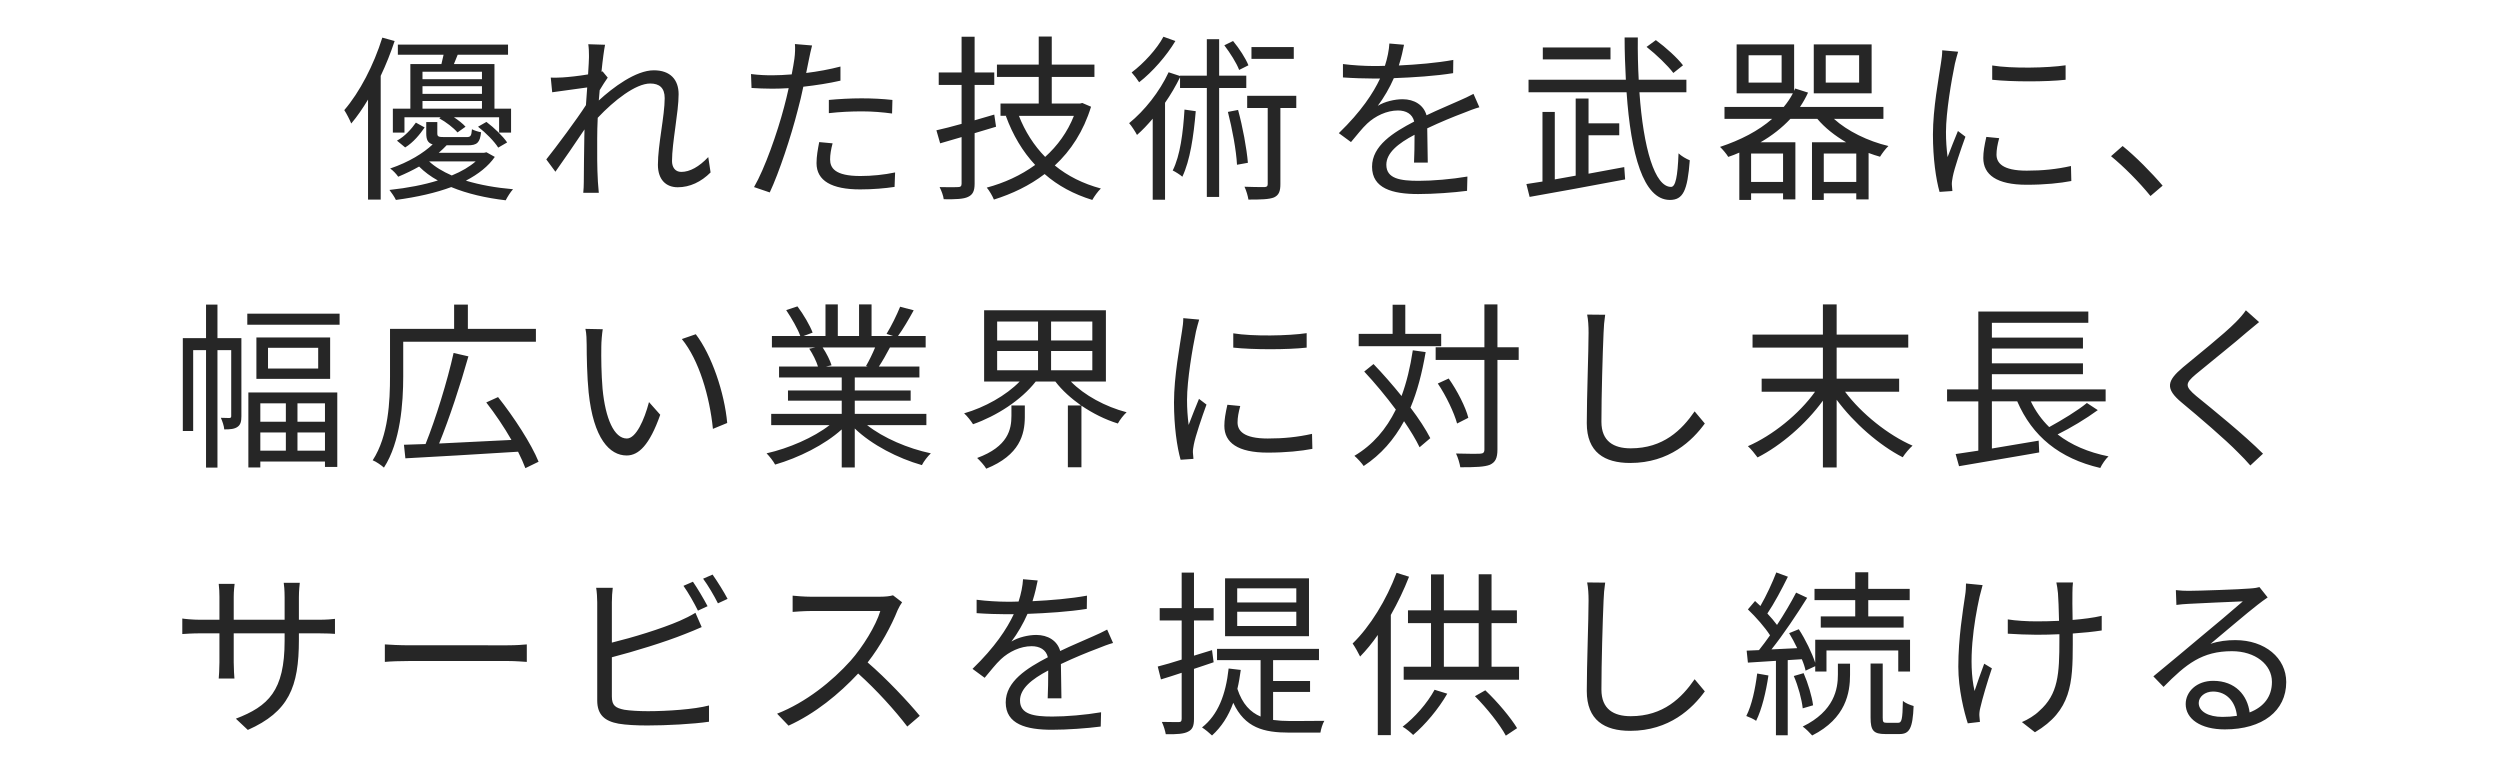 <svg xmlns="http://www.w3.org/2000/svg" width="336" height="104" viewBox="0 0 336 104">
    <g fill="none" fill-rule="evenodd">
        <g fill="#262626" fill-rule="nonzero">
            <g>
                <g>
                    <path d="M51.167 26.824V10.192c.72-1.512 1.344-3.096 1.872-4.68l-1.656-.456c-1.152 3.696-3.048 7.344-5.112 9.744.288.432.768 1.368.936 1.8.792-.936 1.536-2.016 2.256-3.216v13.44h1.704zm3.192-9V15.76h4.872l-.192.144c.888.48 1.944 1.296 2.448 1.896l1.08-.768c-.36-.408-.936-.864-1.56-1.272h6.072v2.064h1.608v-3.216h-2.232v-6h-5.448c.168-.384.336-.816.504-1.248h6.768V5.992H53.471V7.36h6.144c-.096.408-.192.84-.288 1.248h-4.176v6H52.8v3.216h1.56zm10.416-7.176h-7.992V9.64h7.992v1.008zm0 1.968h-7.992v-1.032h7.992v1.032zm0 1.992h-7.992v-1.032h7.992v1.032zm2.184 5.232l1.2-.696c-.552-.816-1.728-1.968-2.784-2.76l-1.128.648c1.056.816 2.208 1.992 2.712 2.808zm1.008 7.08c.216-.432.648-1.128.984-1.488-2.256-.192-4.44-.576-6.336-1.152 1.704-.888 3.024-1.944 3.888-3.192l-1.128-.624-.312.072h-6.096c.384-.336.744-.672 1.056-1.008h2.856c1.248 0 1.632-.36 1.776-1.752-.384-.072-.936-.24-1.224-.408-.072.936-.192 1.056-.744 1.056h-2.976c-.792 0-.936-.072-.936-.504v-1.512h-1.488v1.512c0 .864.216 1.296.864 1.488-1.224 1.152-3.168 2.376-5.712 3.24.36.24.84.744 1.08 1.104 1.032-.432 1.968-.888 2.808-1.368.72.72 1.56 1.344 2.52 1.872-1.848.576-4.032 1.008-6.504 1.272.288.384.696.96.864 1.344 2.88-.384 5.376-.96 7.44-1.728 2.136.888 4.656 1.464 7.32 1.776zm-13.512-7.104c1.104-.672 1.992-1.776 2.616-2.688l-1.176-.648c-.576.84-1.512 1.872-2.544 2.424l1.104.912zm6.264 3.768c-1.2-.528-2.256-1.152-3.048-1.896h6.264c-.792.696-1.872 1.344-3.216 1.896zm19.76 2.328c-.048-.432-.096-1.032-.12-1.464-.12-2.136-.096-3.6-.096-5.784 0-.864.024-1.824.072-2.832 2.208-2.352 5.112-4.608 7.056-4.608 1.224 0 1.944.576 1.944 1.968 0 2.352-.912 6.288-.912 8.952 0 1.992 1.08 3.024 2.664 3.024 1.632 0 3.144-.72 4.416-1.992l-.312-2.064c-1.224 1.296-2.472 1.992-3.624 1.992-.864 0-1.248-.672-1.248-1.464 0-2.448.888-6.576.888-8.976 0-1.944-1.104-3.216-3.336-3.216-2.424 0-5.52 2.328-7.392 4.056.048-.48.072-.936.12-1.392.36-.6.768-1.248 1.08-1.68l-.696-.84-.144.048c.168-1.68.36-3.024.48-3.624l-2.256-.072c.08.5.093 1.033.095 1.503v.273c0 .264-.047 1.152-.12 2.28-1.247.216-2.663.36-3.455.408-.576.024-1.032.048-1.56.024l.192 1.968c1.512-.216 3.624-.504 4.704-.648-.048.768-.12 1.584-.168 2.376-1.2 1.872-3.984 5.616-5.328 7.296l1.224 1.656c1.152-1.632 2.736-3.912 3.912-5.688 0 .384-.024.72-.024.96-.024 1.308-.036 2.268-.045 3.189l-.007.688c-.006.69-.011 1.403-.02 2.267 0 .384-.024.984-.072 1.416h2.088zm22.975-.048c1.248-2.64 2.88-7.584 3.744-10.992.288-1.056.552-2.16.768-3.216 1.68-.192 3.432-.456 4.992-.816V8.944c-1.464.384-3.048.672-4.608.864.144-.648.264-1.272.36-1.776.096-.48.288-1.392.432-1.92l-2.304-.192c.048.504.024 1.32-.072 1.992-.072.48-.192 1.248-.36 2.088-.936.072-1.8.12-2.592.12-.864 0-1.728-.024-2.88-.168l.072 1.872c.864.048 1.728.096 2.784.096.672 0 1.416-.024 2.208-.072-.192.864-.408 1.776-.624 2.568-.888 3.384-2.592 8.256-4.032 10.728l2.112.72zm16.44-10.608l.048-1.824c-1.296-.144-2.736-.216-4.152-.216-1.536 0-3.12.096-4.392.216v1.776c1.488-.168 2.952-.24 4.464-.24 1.392 0 2.808.12 4.032.288zm-4.296 10.2c1.752 0 3.336-.144 4.632-.336l.072-1.944c-1.464.312-3.12.48-4.68.48-3.432 0-4.056-1.104-4.056-2.232 0-.624.12-1.368.336-2.16l-1.8-.168c-.192 1.008-.36 1.896-.36 2.832 0 2.376 2.064 3.528 5.856 3.528zm31.207 1.416c.264-.48.768-1.176 1.152-1.536-2.4-.648-4.464-1.68-6.192-3.096 2.16-1.992 3.864-4.608 4.872-7.896l-1.176-.504-.288.072h-3.816v-3.576h5.736V8.68h-5.736V4.912h-1.752V8.68h-5.616v1.656h5.616v3.576h-5.136v1.656h.792l-.072.024c.936 2.568 2.256 4.776 3.936 6.576-1.944 1.416-4.176 2.424-6.504 3.048.336.384.768 1.128.96 1.608 2.448-.768 4.776-1.872 6.816-3.432 1.776 1.56 3.912 2.712 6.408 3.48zm-16.704-.408c.624-.288.888-.768.888-1.776v-6.792c.936-.288 1.92-.576 2.88-.864l-.24-1.632c-.864.264-1.776.528-2.64.768v-4.752h2.64v-1.68h-2.64v-4.8h-1.752v4.8h-3.072v1.68h3.072v5.232c-1.272.36-2.424.648-3.384.864l.504 1.752 2.88-.84v6.264c0 .336-.144.456-.48.456-.115.01-.35.015-.662.017h-.525c-.382-.002-.824-.007-1.285-.017.24.48.504 1.176.552 1.632 1.656.024 2.664-.024 3.264-.312zm10.368-5.376c-1.512-1.536-2.712-3.432-3.528-5.52h7.392c-.864 2.184-2.208 4.032-3.864 5.52zm12.632-10.032c1.8-1.392 3.696-3.576 4.872-5.544l-1.608-.576c-.864 1.632-2.64 3.576-4.272 4.8.312.336.768.936 1.008 1.32zm3.48 15.792V13.816c.768-1.104 1.44-2.256 2.016-3.432v1.44h3.6v14.64h1.656v-14.64h3.648v-1.656h-3.648V5.272h-1.656v4.896h-3.6v.048l-1.536-.504c-1.224 2.64-3.24 5.16-5.304 6.84.336.384.864 1.2 1.056 1.584.72-.624 1.416-1.368 2.112-2.184v10.896h1.656zM166.54 9.4l1.248-.624c-.36-.912-1.224-2.256-2.064-3.264l-1.176.576c.768 1.008 1.656 2.4 1.992 3.312zm7.344-1.488V6.328h-5.688v1.584h5.688zm-2.664 18.624c.672-.312.864-.84.864-1.8V14.512h2.136V12.88h-6.6v1.632h2.76v10.2c0 .312-.096.408-.432.432h-.387c-.51-.003-1.365-.012-2.301-.048.24.504.456 1.248.528 1.728 1.68 0 2.76-.024 3.432-.288zm-12.312-2.784c1.032-2.184 1.512-5.4 1.8-8.808l-1.512-.216c-.192 3.12-.576 6.168-1.584 8.184.36.168 1.032.6 1.296.84zm7.344-1.608l1.464-.264c-.168-1.968-.696-4.824-1.32-7.104l-1.368.264c.576 2.232 1.128 5.184 1.224 7.104zm24.343 3.936c2.088 0 4.752-.192 6.576-.432l.048-1.92c-2.112.36-4.68.576-6.552.576-2.472 0-4.344-.288-4.344-2.16 0-1.584 1.56-2.856 3.792-4.032 0 1.272-.024 2.832-.072 3.744h1.848c-.024-1.176-.048-3.216-.072-4.608 1.824-.864 3.528-1.56 4.872-2.064.648-.264 1.512-.6 2.136-.768l-.792-1.8c-.672.36-1.248.624-1.968.936-1.248.576-2.712 1.152-4.344 1.944-.384-1.392-1.656-2.16-3.216-2.16-1.032 0-2.424.312-3.336.888.816-1.08 1.608-2.448 2.16-3.72 2.616-.096 5.592-.288 7.968-.672l.024-1.776c-2.256.408-4.872.624-7.32.744.36-1.128.552-2.064.696-2.784l-1.968-.168c-.048.888-.264 1.968-.6 3-.528.024-1.08.024-1.584.024-1.104 0-2.784-.096-4.056-.264v1.8c1.32.096 2.904.144 3.936.144h1.056c-.912 1.944-2.52 4.416-5.544 7.344l1.632 1.2c.816-.96 1.488-1.848 2.184-2.496 1.08-1.008 2.616-1.752 4.128-1.752 1.08 0 1.944.456 2.184 1.488-2.808 1.464-5.664 3.24-5.664 6.072 0 2.928 2.76 3.672 6.192 3.672zm33.823.792c1.776 0 2.376-1.2 2.688-5.328-.48-.192-1.104-.552-1.512-.936-.12 3.168-.408 4.512-1.008 4.512-2.184 0-3.72-5.184-4.248-12.72h6.312v-1.68h-6.408c-.096-1.776-.144-3.672-.12-5.688h-1.776c0 1.968.072 3.864.168 5.688h-13.08v1.68h13.176c.576 8.304 2.232 14.448 5.808 14.472zm.48-17.064l1.296-1.032c-.744-.984-2.328-2.424-3.648-3.384l-1.248.912c1.32 1.032 2.856 2.52 3.6 3.504zm-8.448-1.824V6.376h-9.096v1.608h9.096zm-10.872 18.48c3.408-.6 8.304-1.488 12.84-2.352l-.12-1.656c-1.608.288-3.216.6-4.8.888v-5.16h4.128v-1.608H213.5V13.24h-1.728v10.368l-2.808.504V15.04h-1.656v9.36l-2.16.336.432 1.728zm45.968-13.92V5.968h-7.776v6.576h7.776zm-16.2 14.328v-.888h4.296v.816h1.656v-7.68h-4.68c1.536-.888 2.88-1.944 4.008-3.144h3.624c1.008 1.2 2.352 2.256 3.864 3.144h-4.584v7.752h1.584v-.888h4.368v.816h1.656v-6.24c.504.192 1.032.36 1.536.504.264-.432.744-1.08 1.128-1.44-2.736-.648-5.496-1.992-7.32-3.648h6.648v-1.608h-11.208c.408-.6.768-1.248 1.08-1.92l-1.728-.552-.144.312v-6.24h-7.728v6.576h7.56c-.336.648-.744 1.248-1.224 1.824h-7.968v1.608h6.408c-1.848 1.608-4.248 2.856-7.008 3.768.336.312.888.96 1.104 1.344.504-.168 1.008-.36 1.488-.576v6.36h1.584zm14.52-15.768h-4.488V7.432h4.488v3.672zm-10.416 0h-4.44V7.432h4.44v3.672zm10.032 13.344h-4.368v-3.816h4.368v3.816zm-9.84 0h-4.296v-3.816h4.296v3.816zm21.031 1.344l1.728-.12c-.024-.24-.048-.576-.072-.84-.024-.264.048-.72.12-1.08.216-1.128 1.08-3.672 1.704-5.376l-1.008-.768c-.408.984-.984 2.424-1.392 3.504-.144-1.176-.216-2.184-.216-3.36 0-2.688.744-6.984 1.2-9.192.096-.432.312-1.2.432-1.608l-2.136-.192c0 .528-.072 1.152-.168 1.704-.288 1.992-1.08 6.096-1.08 9.624 0 3.24.408 6 .888 7.704zm16.944-15.072V8.776c-2.4.36-7.248.456-9.864.024v1.92c2.64.288 7.296.288 9.864 0zm-5.232 14.112c2.472 0 4.488-.216 6-.504l-.048-2.016c-1.944.432-3.792.624-5.952.624-3.264 0-4.056-1.056-4.056-2.16 0-.648.12-1.32.36-2.208l-1.728-.168c-.264 1.176-.408 2.016-.408 2.832 0 2.256 1.8 3.6 5.832 3.6zm16.64 1.512l1.631-1.392c-1.488-1.752-3.648-3.936-5.376-5.328l-1.56 1.368c1.704 1.392 3.768 3.456 5.304 5.352zM29.227 62.848V47.056h1.848v8.856c0 .192-.048.24-.216.264h-.268c-.226-.003-.54-.008-.908-.024.192.432.432 1.104.456 1.56.816 0 1.368-.048 1.776-.336.432-.288.528-.768.528-1.44V45.448h-3.216v-4.512h-1.536v4.512h-3.12v12.48h1.392V47.056h1.728v15.792h1.536zm16.416-19.2V42.16H33.236v1.488h12.408zm-1.272 7.272v-5.568H34.46v5.568h9.912zm-1.608-1.392H36.02v-2.784h6.744v2.784zm-7.776 13.296v-.792h8.688v.72h1.656V52.744H33.38v10.08h1.608zm3.432-6.144h-3.432v-2.472h3.432v2.472zm5.256 0H39.98v-2.472h3.696v2.472zm0 3.888H39.98V58.12h3.696v2.448zm-5.256 0h-3.432V58.12h3.432v2.448zm13.183 2.28c2.232-3.456 2.592-8.688 2.592-12.288v-4.632h17.832V44.2h-9.144v-3.264h-1.848V44.2h-8.616v6.36c0 3.336-.192 8.016-2.328 11.304.456.168 1.2.696 1.512.984zm19.008.072l1.776-.864c-.96-2.376-3.312-6-5.448-8.688l-1.584.72c1.176 1.512 2.4 3.312 3.384 5.04-3.336.168-6.744.336-9.72.48 1.344-3.288 2.88-7.944 3.936-11.712l-1.992-.456c-.84 3.792-2.424 8.904-3.768 12.24-1.056.024-2.04.072-2.904.096l.192 1.824c3.888-.216 9.624-.528 15.144-.888.408.816.744 1.56.984 2.208zm13.615-1.704c1.608 0 3.072-1.392 4.512-5.472l-1.512-1.704c-.624 2.4-1.752 4.896-2.976 4.896-1.704 0-2.88-2.664-3.264-6.672-.168-1.992-.192-4.176-.168-5.688 0-.624.096-1.752.192-2.328l-2.328-.048c.144.576.168 1.584.168 2.136 0 1.392.048 4.32.264 6.408.648 6.216 2.832 8.472 5.112 8.472zm11.592-3.576l1.92-.792c-.36-4.056-2.088-9.144-4.224-11.928l-1.872.648c2.304 2.808 3.744 7.728 4.176 12.072zm19.064 5.184v-5.232c2.304 2.208 5.808 4.008 9.024 4.92.24-.504.792-1.2 1.2-1.584-3.072-.648-6.384-2.064-8.568-3.792h7.968v-1.512h-9.624v-1.776h7.512V52.48h-7.512v-1.752h8.688v-1.464h-5.448c.48-.72 1.008-1.656 1.488-2.568h4.8V45.16h-3.72c.672-.912 1.44-2.232 2.112-3.456l-1.824-.48c-.432 1.08-1.2 2.64-1.824 3.648l.888.288h-2.904v-4.248h-1.68v4.248h-2.856v-4.248h-1.656v4.248h-2.952l1.224-.456c-.36-.96-1.224-2.448-2.04-3.528l-1.512.504c.72 1.08 1.56 2.52 1.896 3.48h-3.816v1.536h5.856l-.84.168c.48.72.96 1.68 1.176 2.4h-5.232v1.464h8.424v1.752h-7.224v1.368h7.224v1.776h-9.48v1.512h7.848c-2.16 1.68-5.496 3.12-8.472 3.792.384.384.912 1.056 1.152 1.512 3.144-.912 6.648-2.64 8.952-4.728v5.112h1.752zm1.752-13.56h-5.64l.768-.168c-.192-.648-.696-1.656-1.2-2.4h7.056c-.336.816-.816 1.8-1.224 2.496l.24.072zM145.345 62.8v-8.28c1.512 1.032 3.192 1.872 4.896 2.4.24-.456.768-1.152 1.176-1.512-2.856-.744-5.688-2.28-7.488-4.128h4.704v-9.576h-16.368v9.576h4.776c-1.824 1.872-4.704 3.48-7.464 4.272.408.36.912 1.008 1.2 1.464 3.144-1.104 6.456-3.216 8.424-5.736h2.64c.912 1.2 2.136 2.28 3.456 3.216h-1.776V62.8h1.824zm-5.832-17.04h-5.496v-2.544h5.496v2.544zm7.296 0h-5.544v-2.544h5.544v2.544zm-7.296 4.008h-5.496v-2.592h5.496v2.592zm7.296 0h-5.544v-2.592h5.544v2.592zm-14.256 13.224c4.53-1.83 5.157-4.624 5.183-6.88l.001-1.616h-1.8v1.392c0 1.8-.432 4.128-4.608 5.664.384.36.96.984 1.224 1.44zm26.12-1.2l1.727-.12c-.024-.24-.048-.576-.072-.84-.024-.264.048-.72.12-1.08.216-1.128 1.08-3.672 1.704-5.376l-1.008-.768c-.408.984-.984 2.424-1.392 3.504-.144-1.176-.216-2.184-.216-3.36 0-2.688.744-6.984 1.2-9.192.096-.432.312-1.2.432-1.608l-2.136-.192c0 .528-.072 1.152-.168 1.704-.288 1.992-1.08 6.096-1.08 9.624 0 3.24.408 6 .888 7.704zm16.943-15.072v-1.944c-2.4.36-7.248.456-9.864.024v1.92c2.64.288 7.296.288 9.864 0zm-5.232 14.112c2.472 0 4.488-.216 6-.504l-.048-2.016c-1.944.432-3.792.624-5.952.624-3.264 0-4.056-1.056-4.056-2.16 0-.648.12-1.32.36-2.208l-1.728-.168c-.264 1.176-.408 2.016-.408 2.832 0 2.256 1.8 3.6 5.832 3.6zm29.864 1.632c.72-.336 1.008-.864 1.008-2.064V48.376h2.856v-1.704h-2.856v-5.76h-1.752v5.76h-6.552v1.704h6.552V60.4c0 .432-.168.552-.576.576-.144.008-.402.014-.741.015h-.366c-.586-.002-1.333-.014-2.133-.039.264.528.504 1.368.576 1.848 2.064 0 3.264-.048 3.984-.336zm-6.552-15.936v-1.656h-4.824V40.96h-1.704v3.912h-4.56v1.656h11.088zM183.28 62.632c2.328-1.536 4.08-3.552 5.424-6.024.864 1.272 1.608 2.496 2.088 3.504l1.44-1.224c-.6-1.176-1.536-2.616-2.664-4.104.912-2.16 1.56-4.656 2.04-7.464l-1.728-.24c-.336 2.256-.84 4.32-1.512 6.144-1.2-1.488-2.52-3-3.768-4.296l-1.248 1.008c1.416 1.512 2.928 3.336 4.248 5.112-1.296 2.64-3.072 4.728-5.568 6.216.384.312 1.032 1.032 1.248 1.368zm12.552-5.712l1.512-.768c-.36-1.44-1.488-3.648-2.64-5.28l-1.464.672c1.128 1.656 2.208 3.96 2.592 5.376zm23.263 5.304c5.28 0 8.376-3.024 10.032-5.304l-1.368-1.632c-1.728 2.496-4.2 4.968-8.592 4.968-2.28 0-3.936-.936-3.936-3.576 0-3.576.168-9.24.288-11.952.024-.792.096-1.632.216-2.424l-2.424-.024c.144.696.192 1.56.192 2.448 0 2.52-.24 8.592-.24 12.144 0 3.912 2.376 5.352 5.832 5.352zm27.751.6v-9.096c2.328 3.144 5.736 6.12 8.88 7.728.312-.504.912-1.2 1.32-1.56-3.264-1.416-6.864-4.296-9.072-7.248h7.272v-1.752h-8.4V46.72h9.624v-1.752h-9.624v-4.056h-1.848v4.056h-9.456v1.752h9.456v4.176h-8.232v1.752h7.176c-2.136 3-5.712 5.88-9.024 7.32.408.36.984 1.08 1.296 1.512 3.12-1.584 6.48-4.464 8.784-7.632v8.976h1.848zm35.432.072c.216-.48.72-1.224 1.104-1.56-2.736-.552-5.016-1.536-6.84-2.952 1.752-.864 3.792-2.088 5.4-3.264l-1.464-.96c-1.248 1.032-3.36 2.304-5.064 3.24-1.032-1.008-1.848-2.16-2.472-3.456h10.056v-1.608H267.71v-2.04h12.24v-1.464h-12.24V46.84h12.24v-1.464h-12.24v-1.992h12.96v-1.512h-14.784v10.464h-4.2v1.608h4.2v6.624c-1.128.168-2.184.336-3.048.456l.456 1.632c2.221-.373 5.197-.877 8.206-1.4l1.29-.223 1.28-.225-.072-1.584c-2.112.36-4.296.72-6.288 1.056v-6.336h3.408c2.016 4.68 5.664 7.68 11.16 8.952zm20.167-.336l1.704-1.584c-2.544-2.544-6.792-5.976-8.976-7.752-1.536-1.296-1.512-1.68-.072-2.904.748-.627 1.793-1.474 2.875-2.353l.814-.663c1.22-.993 2.402-1.966 3.175-2.648.408-.336 1.152-.96 1.656-1.368l-1.776-1.584c-.288.456-.888 1.128-1.368 1.608-1.632 1.656-5.28 4.536-7.08 6.048-2.16 1.824-2.448 2.856-.168 4.752 2.232 1.848 5.88 4.968 7.56 6.696.6.576 1.152 1.176 1.656 1.752zM33.308 98.104c5.496-2.448 6.864-5.736 6.864-12.12v-.864h2.64c1.056 0 1.944.048 2.208.072v-2.016c-.336.048-1.152.12-2.208.12h-2.64v-3c0-.936.096-1.728.12-1.968h-2.16c.048.24.12 1.032.12 1.968v3h-6.84v-3.072c0-.84.096-1.512.12-1.752h-2.136c.072.552.096 1.248.096 1.752v3.072H26.9c-1.008 0-2.184-.12-2.4-.168v2.088c.288-.024 1.368-.096 2.4-.096h2.592v3.888c0 .912-.072 1.944-.096 2.184h2.112c-.024-.24-.096-1.296-.096-2.184V85.12h6.84v1.008c0 6.72-2.184 8.784-6.552 10.464l1.608 1.512zm37.495-9.144v-2.352c-.528.048-1.392.12-2.592.12H55.059c-1.344 0-2.616-.072-3.336-.12v2.352c.744-.072 2.016-.12 3.336-.12h13.176c1.08 0 2.088.096 2.568.12zm25.687-7.872l1.296-.6c-.456-.888-1.392-2.376-2.016-3.264l-1.272.552c.672.912 1.464 2.256 1.992 3.312zm-2.688.984l1.296-.6c-.504-.96-1.368-2.424-1.968-3.288l-1.272.552c.648.912 1.464 2.352 1.944 3.336zm-6.816 15.432c2.616 0 6.216-.192 8.304-.504v-2.184c-1.992.528-5.664.768-8.208.768-1.176 0-2.424-.072-3.168-.192-1.176-.24-1.68-.552-1.68-1.776v-5.28c2.976-.768 7.128-2.04 9.816-3.12.72-.264 1.584-.648 2.256-.936l-.84-1.92c-.672.408-1.392.768-2.112 1.08-2.496 1.08-6.288 2.232-9.12 2.928v-5.424c0-.672.048-1.392.12-1.944h-2.232c.096.552.144 1.368.144 1.944v13.2c0 1.944 1.032 2.784 2.88 3.12.984.168 2.424.24 3.84.24zm34.952.144l1.68-1.44c-1.56-1.896-4.488-5.016-7.008-7.176 1.704-2.16 3.216-4.968 4.032-7.032.144-.336.456-.864.6-1.056l-1.224-.936c-.384.12-1.008.192-1.8.192h-9.264c-.72 0-2.088-.096-2.424-.144v2.184c.264-.024 1.584-.12 2.424-.12h9.36c-.6 1.992-2.352 4.824-3.984 6.672-2.472 2.76-6.024 5.616-9.888 7.128l1.536 1.608c3.552-1.608 6.792-4.248 9.36-7.008 2.448 2.184 4.992 5.016 6.6 7.128zm19.423.432c2.088 0 4.752-.192 6.576-.432l.048-1.92c-2.112.36-4.68.576-6.552.576-2.472 0-4.344-.288-4.344-2.16 0-1.584 1.56-2.856 3.792-4.032 0 1.272-.024 2.832-.072 3.744h1.848c-.024-1.176-.048-3.216-.072-4.608 1.824-.864 3.528-1.56 4.872-2.064.648-.264 1.512-.6 2.136-.768l-.792-1.8c-.672.36-1.248.624-1.968.936-1.248.576-2.712 1.152-4.344 1.944-.384-1.392-1.656-2.16-3.216-2.16-1.032 0-2.424.312-3.336.888.816-1.08 1.608-2.448 2.16-3.72 2.616-.096 5.592-.288 7.968-.672l.024-1.776c-2.256.408-4.872.624-7.32.744.36-1.128.552-2.064.696-2.784l-1.968-.168c-.048.888-.264 1.968-.6 3-.528.024-1.08.024-1.584.024-1.104 0-2.784-.096-4.056-.264v1.8c1.32.096 2.904.144 3.936.144h1.056c-.912 1.944-2.52 4.416-5.544 7.344l1.632 1.2c.816-.96 1.488-1.848 2.184-2.496 1.08-1.008 2.616-1.752 4.128-1.752 1.08 0 1.944.456 2.184 1.488-2.808 1.464-5.664 3.24-5.664 6.072 0 2.928 2.76 3.672 6.192 3.672zm18.295.264c.6-.288.816-.744.816-1.728v-6.72c.888-.312 1.776-.576 2.64-.888l-.216-1.632-2.424.744v-4.728h2.64v-1.656h-2.64V76.96h-1.656v4.776h-2.952v1.656h2.952v5.256c-1.224.384-2.328.72-3.216.936l.432 1.728c.864-.264 1.8-.552 2.784-.888v6.168c0 .36-.12.456-.408.456h-.473c-.439-.003-1.095-.008-1.783-.024.24.504.456 1.224.528 1.656 1.512.024 2.424-.048 2.976-.336zm16.272-12.84v-7.776h-11.28v7.776h11.28zm-1.704-4.536h-7.944v-1.896h7.944v1.896zm0 3.168h-7.944v-1.92h7.944v1.92zm-11.328 14.712c1.248-1.128 2.208-2.592 2.856-4.392 1.56 3.36 4.08 4.008 7.536 4.008h4.176c.072-.456.288-1.2.528-1.584-.556.016-2.24.022-3.437.023l-1.195.001c-.792 0-1.56-.048-2.256-.144v-3.768h4.968v-1.464h-4.968V88.72h6.168v-1.512h-13.704v1.512h5.856v7.584c-1.368-.576-2.448-1.68-3.12-3.72.192-.792.336-1.656.456-2.544l-1.632-.192c-.384 3.552-1.44 6.24-3.576 7.92.384.24 1.056.792 1.344 1.08zm24.032-.048V82.648c.936-1.656 1.776-3.408 2.448-5.136l-1.68-.528c-1.344 3.624-3.552 7.224-5.904 9.504.312.432.816 1.344 1.008 1.752.816-.84 1.632-1.824 2.376-2.904V98.8h1.752zm17.232-7.44v-1.752h-3.696v-5.856h3.408v-1.728h-3.408v-4.848h-1.728v4.848h-4.68V77.2h-1.728v4.824h-3.096v1.728h3.096v5.856h-3.672v1.752h15.504zm-5.424-1.752h-4.68v-5.856h4.68v5.856zm-8.808 9.168c1.608-1.368 3.384-3.456 4.584-5.544l-1.704-.528c-1.008 1.848-2.664 3.72-4.296 4.968.408.216 1.104.792 1.416 1.104zm12.456.096l1.512-1.008c-.84-1.392-2.616-3.528-4.272-5.088l-1.392.792c1.584 1.584 3.36 3.816 4.152 5.304zm16.711-.648c5.28 0 8.376-3.024 10.032-5.304l-1.368-1.632c-1.728 2.496-4.2 4.968-8.592 4.968-2.28 0-3.936-.936-3.936-3.576 0-3.576.168-9.24.288-11.952.024-.792.096-1.632.216-2.424l-2.424-.024c.144.696.192 1.56.192 2.448 0 2.52-.24 8.592-.24 12.144 0 3.912 2.376 5.352 5.832 5.352zm36.751-13.872V82.84h-4.752v-2.184h5.568v-1.512h-5.568v-2.232h-1.752v2.232h-5.472v1.512h5.472v2.184h-4.632v1.512h11.136zM240.27 98.824V88.72l1.896-.12c.24.552.408 1.08.504 1.536l1.296-.6v.72h1.512v-2.832h9.648v2.832h1.584v-4.272h-12.744v3.096c-.432-1.296-1.296-3.12-2.208-4.512l-1.296.528c.384.624.744 1.32 1.08 2.016l-3.456.168c1.632-2.04 3.432-4.752 4.8-6.936l-1.488-.696c-.672 1.296-1.584 2.856-2.568 4.344-.36-.48-.792-1.008-1.296-1.536.912-1.344 1.944-3.288 2.76-4.944l-1.56-.576c-.504 1.32-1.344 3.144-2.136 4.512-.24-.24-.48-.456-.72-.672l-.96 1.128c1.08 1.032 2.28 2.4 2.976 3.48-.504.72-1.008 1.392-1.488 1.992l-1.656.072.168 1.608 3.768-.24v10.008h1.584zm15.024-.168c1.344 0 1.776-.768 1.896-3.768-.432-.12-1.128-.384-1.44-.696-.048 2.568-.168 2.952-.648 2.952h-1.512c-.48 0-.552-.096-.552-.696v-7.272h-1.632v7.272c0 1.728.384 2.208 1.968 2.208h1.92zm-11.736.192c4.56-2.304 5.088-5.784 5.088-8.16V89.2h-1.632v1.464c0 1.896-.456 4.896-4.728 6.984.432.312.984.864 1.272 1.2zm-1.272-3.648l1.392-.408c-.144-1.176-.672-2.952-1.272-4.32l-1.32.384c.6 1.368 1.08 3.192 1.2 4.344zm-6.264 1.68c.768-1.536 1.32-3.84 1.656-6.096l-1.512-.264c-.264 2.088-.72 4.248-1.464 5.712.336.12 1.056.432 1.32.648zm37.472 1.536c4.892-2.885 5.08-6.612 5.087-11.802v-1.47c1.44-.096 2.785-.24 3.889-.408v-1.968c-1.128.264-2.496.432-3.912.552-.024-1.488-.048-3.096-.024-3.624 0-.528.024-1.008.072-1.416h-2.232c.072.384.168.888.216 1.44.048.6.12 2.208.144 3.72-1.008.048-2.04.072-3.024.072-1.296 0-2.832-.096-3.864-.264v1.92c1.032.072 2.736.144 3.888.144.984 0 2.016-.024 3.048-.072v.744c0 4.608-.144 7.32-2.712 9.576-.576.576-1.56 1.176-2.328 1.488l1.752 1.368zm-9.024-1.2l1.632-.192-.018-.195-.036-.426-.018-.195c-.024-.264.024-.72.12-1.08.264-1.176.984-3.624 1.56-5.304l-1.032-.624c-.456 1.2-.96 2.664-1.296 3.672-.912-3.936-.096-9.192.672-12.672l.408-1.56-2.232-.216c0 .432-.024 1.056-.12 1.608-.288 1.992-.912 5.688-.912 9.576 0 3.024.792 6.144 1.272 7.608zm34.543.816c5.088 0 8.256-2.496 8.256-6.36 0-3.24-2.856-5.64-6.84-5.64-1.08 0-2.232.12-3.336.504.72-.6 1.646-1.381 2.581-2.167l.56-.47c1.304-1.094 2.549-2.128 3.195-2.619.432-.36.912-.672 1.344-.984l-1.104-1.392c-.24.072-.576.144-1.296.192-1.272.12-6.984.312-8.232.312-.48 0-1.152-.024-1.704-.096l.072 1.992c.504-.072 1.056-.12 1.584-.144 1.272-.072 6.072-.288 7.344-.336-1.224 1.08-4.224 3.6-5.568 4.704-1.392 1.176-4.464 3.744-6.456 5.376l1.368 1.416c3.048-3.096 5.184-4.8 9.192-4.8 3.12 0 5.376 1.776 5.376 4.128 0 1.968-1.08 3.36-3 4.104-.288-2.28-1.896-4.248-4.896-4.248-2.232 0-3.696 1.464-3.696 3.12 0 1.992 1.992 3.408 5.256 3.408zm-.312-1.68c-1.872 0-3.192-.72-3.192-1.872 0-.84.84-1.536 1.92-1.536 1.824 0 3.024 1.368 3.216 3.264-.6.096-1.248.144-1.944.144z" transform="translate(-32 -152) translate(32 112) translate(0 40)"/>
                </g>
            </g>
        </g>
    </g>
</svg>
